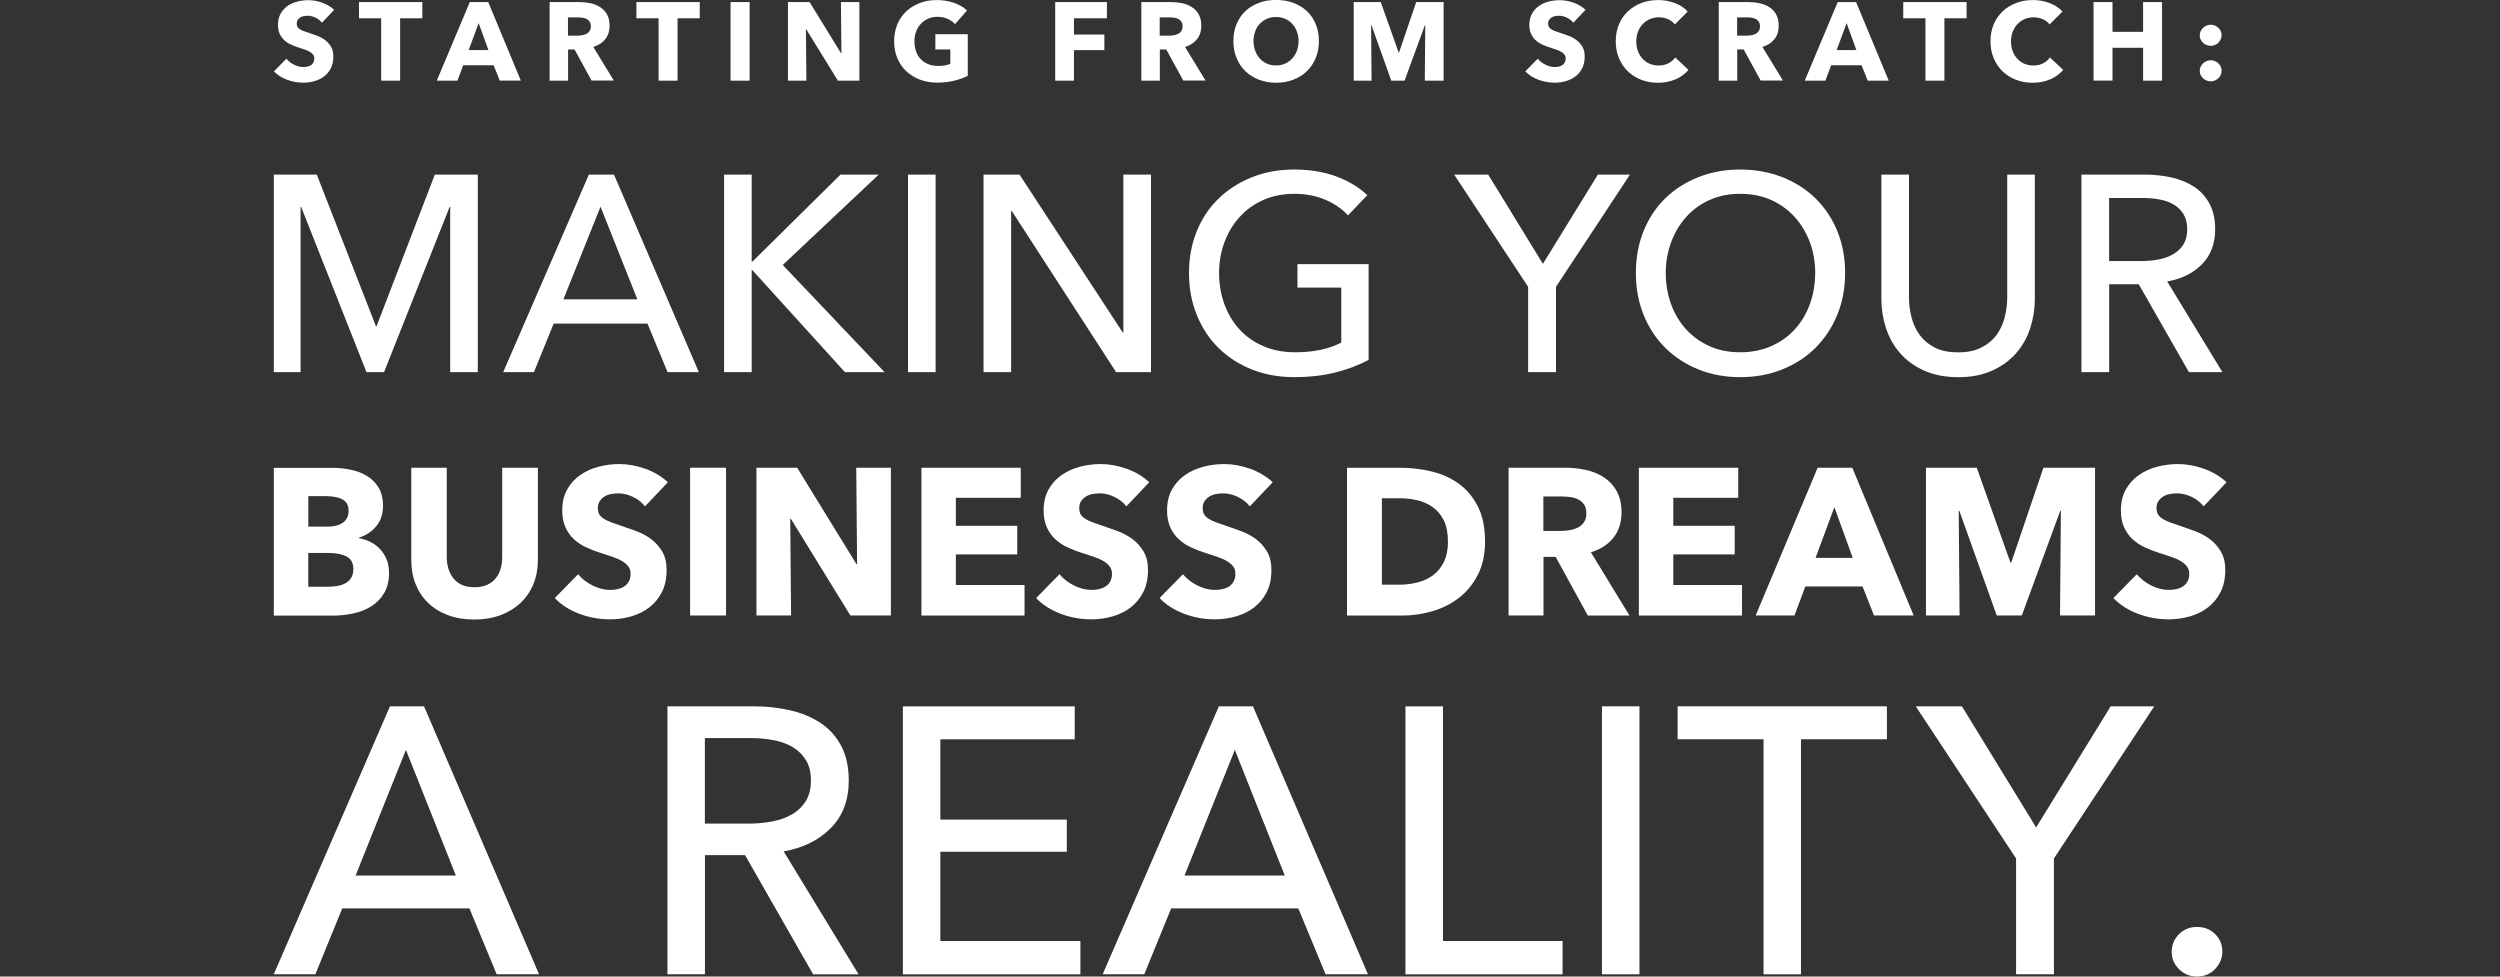 <?xml version="1.0" encoding="UTF-8"?>
<svg id="a" data-name="Layer 1" xmlns="http://www.w3.org/2000/svg" viewBox="0 0 384 150">
  <rect x="0" y="0" width="384" height="150" fill="#333333" stroke="none"/>
  <defs>
    <style>
      .b {
        fill: #fff;
      }
    </style>
  </defs>
  <g>
    <path class="b" d="M49.42,3.46c-.25-.32-.58-.57-.98-.76-.4-.19-.79-.28-1.17-.28-.19,0-.39,.02-.59,.05-.2,.03-.38,.1-.54,.2-.16,.1-.29,.22-.4,.38-.11,.15-.16,.35-.16,.59,0,.2,.04,.37,.13,.51,.09,.14,.21,.26,.38,.36,.16,.1,.36,.2,.59,.28,.23,.09,.48,.17,.77,.26,.41,.14,.84,.29,1.28,.45,.44,.16,.85,.38,1.21,.66s.66,.61,.9,1.01,.36,.91,.36,1.51c0,.69-.13,1.29-.38,1.8-.26,.51-.6,.92-1.03,1.25-.43,.33-.93,.57-1.48,.73-.56,.16-1.13,.24-1.72,.24-.86,0-1.7-.15-2.5-.45-.81-.3-1.48-.73-2.01-1.29l1.91-1.94c.3,.36,.68,.67,1.17,.91,.48,.24,.96,.37,1.44,.37,.22,0,.43-.02,.63-.07,.2-.05,.38-.12,.54-.22,.15-.1,.28-.24,.37-.41s.14-.37,.14-.61-.06-.42-.17-.58c-.11-.16-.28-.3-.49-.43-.21-.13-.47-.25-.78-.36-.31-.11-.67-.22-1.06-.35-.39-.12-.76-.27-1.13-.44s-.7-.39-.99-.66c-.29-.27-.52-.59-.7-.97-.18-.38-.26-.84-.26-1.39,0-.67,.14-1.24,.41-1.72,.27-.48,.63-.87,1.07-1.18,.44-.31,.94-.53,1.5-.67,.56-.14,1.12-.21,1.69-.21,.68,0,1.38,.12,2.09,.37s1.33,.62,1.87,1.11l-1.86,1.96Z"/>
    <path class="b" d="M61.46,2.81V12.39h-2.91V2.81h-3.41V.32h9.73V2.81h-3.41Z"/>
    <path class="b" d="M76.76,12.39l-.94-2.37h-4.67l-.89,2.37h-3.17L72.16,.32h2.83l5.01,12.06h-3.24Zm-3.24-8.84l-1.53,4.14h3.03l-1.5-4.14Z"/>
    <path class="b" d="M90.87,12.39l-2.62-4.79h-.99v4.79h-2.84V.32h4.6c.58,0,1.14,.06,1.69,.18s1.04,.32,1.48,.6c.44,.28,.79,.66,1.05,1.12,.26,.47,.39,1.05,.39,1.74,0,.82-.22,1.51-.66,2.06-.44,.56-1.06,.95-1.84,1.19l3.15,5.16h-3.41Zm-.12-8.37c0-.28-.06-.51-.18-.69-.12-.18-.27-.31-.46-.41-.19-.1-.4-.16-.63-.2-.23-.03-.46-.05-.68-.05h-1.56v2.81h1.39c.24,0,.48-.02,.74-.06s.48-.11,.69-.21c.21-.1,.37-.25,.5-.44s.2-.44,.2-.75Z"/>
    <path class="b" d="M104.07,2.81V12.39h-2.91V2.81h-3.41V.32h9.73V2.81h-3.41Z"/>
    <path class="b" d="M112.21,12.39V.32h2.93V12.39h-2.93Z"/>
    <path class="b" d="M128.7,12.39l-4.86-7.89h-.05l.07,7.89h-2.83V.32h3.32l4.84,7.87h.05l-.07-7.87h2.83V12.39h-3.31Z"/>
    <path class="b" d="M146.55,12.4c-.79,.19-1.65,.29-2.58,.29s-1.85-.15-2.67-.46c-.81-.31-1.51-.74-2.1-1.29-.59-.56-1.04-1.22-1.37-2-.33-.78-.49-1.64-.49-2.6s.17-1.84,.5-2.62c.33-.78,.8-1.45,1.39-2,.59-.55,1.28-.97,2.08-1.27,.79-.3,1.65-.44,2.57-.44s1.84,.14,2.66,.43c.82,.29,1.48,.68,1.99,1.17l-1.84,2.1c-.28-.33-.66-.6-1.12-.81-.47-.21-.99-.32-1.58-.32-.51,0-.98,.09-1.41,.28s-.81,.45-1.12,.78c-.32,.34-.57,.73-.74,1.19-.18,.46-.26,.96-.26,1.51s.08,1.07,.24,1.53c.16,.47,.39,.87,.71,1.2,.31,.34,.7,.6,1.16,.78,.46,.19,.99,.28,1.58,.28,.34,0,.66-.03,.97-.08,.31-.05,.59-.13,.85-.25v-2.2h-2.3v-2.35h4.98v6.39c-.59,.31-1.28,.56-2.07,.75Z"/>
    <path class="b" d="M164.96,2.81v2.49h4.67v2.4h-4.67v4.69h-2.88V.32h7.94V2.81h-5.06Z"/>
    <path class="b" d="M181.76,12.39l-2.62-4.79h-.99v4.79h-2.84V.32h4.6c.58,0,1.14,.06,1.69,.18s1.04,.32,1.48,.6c.44,.28,.79,.66,1.05,1.12,.26,.47,.39,1.05,.39,1.74,0,.82-.22,1.51-.66,2.06-.44,.56-1.06,.95-1.84,1.19l3.15,5.16h-3.41Zm-.12-8.37c0-.28-.06-.51-.18-.69-.12-.18-.27-.31-.46-.41-.19-.1-.4-.16-.63-.2-.23-.03-.46-.05-.68-.05h-1.56v2.81h1.39c.24,0,.48-.02,.74-.06s.48-.11,.69-.21c.21-.1,.37-.25,.5-.44s.2-.44,.2-.75Z"/>
    <path class="b" d="M202.58,6.3c0,.95-.16,1.83-.49,2.62-.33,.79-.79,1.47-1.37,2.03-.58,.56-1.28,1-2.09,1.3-.81,.31-1.68,.46-2.62,.46s-1.81-.15-2.62-.46c-.8-.31-1.49-.74-2.08-1.3-.59-.56-1.04-1.24-1.37-2.03-.33-.79-.49-1.66-.49-2.62s.16-1.84,.49-2.62c.33-.78,.79-1.44,1.37-1.99,.58-.55,1.28-.96,2.08-1.26,.8-.3,1.67-.44,2.62-.44s1.82,.15,2.62,.44c.81,.3,1.5,.72,2.09,1.26,.59,.55,1.04,1.21,1.37,1.99,.33,.78,.49,1.65,.49,2.62Zm-3.12,0c0-.52-.09-1.01-.26-1.47-.17-.45-.41-.84-.71-1.17s-.66-.58-1.09-.77-.89-.28-1.41-.28-.98,.09-1.4,.28c-.42,.19-.78,.44-1.09,.77-.31,.32-.54,.71-.71,1.17-.16,.45-.25,.94-.25,1.47s.09,1.05,.26,1.51c.17,.46,.41,.85,.71,1.18,.3,.33,.66,.59,1.08,.78,.42,.19,.89,.28,1.4,.28s.98-.09,1.4-.28c.42-.19,.78-.45,1.09-.78,.31-.33,.55-.72,.72-1.18,.17-.46,.26-.96,.26-1.51Z"/>
    <path class="b" d="M218.85,12.39l.07-8.54h-.05l-3.13,8.54h-2.04l-3.05-8.54h-.05l.07,8.54h-2.74V.32h4.15l2.75,7.73h.07l2.63-7.73h4.21V12.39h-2.86Z"/>
    <path class="b" d="M241.63,3.46c-.25-.32-.58-.57-.98-.76-.4-.19-.79-.28-1.17-.28-.19,0-.39,.02-.59,.05-.2,.03-.38,.1-.54,.2-.16,.1-.29,.22-.4,.38-.11,.15-.16,.35-.16,.59,0,.2,.04,.37,.13,.51,.09,.14,.21,.26,.38,.36,.16,.1,.36,.2,.59,.28,.23,.09,.48,.17,.77,.26,.41,.14,.84,.29,1.28,.45,.44,.16,.85,.38,1.21,.66s.66,.61,.9,1.01,.36,.91,.36,1.51c0,.69-.13,1.29-.38,1.8-.26,.51-.6,.92-1.03,1.25-.43,.33-.93,.57-1.48,.73-.56,.16-1.13,.24-1.72,.24-.86,0-1.7-.15-2.5-.45-.81-.3-1.48-.73-2.01-1.29l1.91-1.94c.3,.36,.68,.67,1.17,.91,.48,.24,.96,.37,1.44,.37,.22,0,.43-.02,.63-.07,.2-.05,.38-.12,.54-.22,.15-.1,.28-.24,.37-.41s.14-.37,.14-.61-.06-.42-.17-.58c-.11-.16-.28-.3-.49-.43-.21-.13-.47-.25-.78-.36-.31-.11-.67-.22-1.06-.35-.39-.12-.76-.27-1.13-.44s-.7-.39-.99-.66c-.29-.27-.52-.59-.7-.97-.18-.38-.26-.84-.26-1.39,0-.67,.14-1.24,.41-1.72,.27-.48,.63-.87,1.07-1.18,.44-.31,.94-.53,1.5-.67,.56-.14,1.12-.21,1.69-.21,.68,0,1.38,.12,2.09,.37s1.33,.62,1.87,1.11l-1.86,1.96Z"/>
    <path class="b" d="M257.37,12.17c-.78,.36-1.69,.54-2.71,.54-.93,0-1.79-.15-2.58-.46-.79-.31-1.47-.74-2.05-1.3s-1.03-1.24-1.36-2.02c-.33-.78-.49-1.65-.49-2.59s.17-1.84,.5-2.62c.33-.78,.8-1.45,1.39-2,.59-.55,1.28-.97,2.08-1.27,.79-.3,1.65-.44,2.57-.44,.85,0,1.69,.15,2.51,.45s1.49,.74,2,1.32l-1.98,1.98c-.27-.37-.63-.65-1.07-.83s-.9-.27-1.36-.27c-.51,0-.98,.09-1.41,.28-.43,.19-.79,.45-1.1,.78-.31,.33-.55,.72-.72,1.17-.17,.45-.26,.94-.26,1.47s.09,1.05,.26,1.5c.17,.45,.41,.84,.71,1.17,.3,.32,.66,.58,1.08,.76,.42,.18,.88,.27,1.38,.27,.58,0,1.08-.11,1.52-.34,.43-.23,.78-.52,1.04-.89l2.03,1.91c-.53,.61-1.19,1.1-1.98,1.46Z"/>
    <path class="b" d="M270.45,12.39l-2.62-4.79h-.99v4.79h-2.84V.32h4.6c.58,0,1.14,.06,1.69,.18s1.04,.32,1.48,.6c.44,.28,.79,.66,1.05,1.12,.26,.47,.39,1.05,.39,1.74,0,.82-.22,1.51-.66,2.06-.44,.56-1.06,.95-1.84,1.19l3.15,5.16h-3.41Zm-.12-8.37c0-.28-.06-.51-.18-.69-.12-.18-.27-.31-.46-.41-.19-.1-.4-.16-.63-.2-.23-.03-.46-.05-.68-.05h-1.56v2.81h1.39c.24,0,.48-.02,.74-.06s.48-.11,.69-.21c.21-.1,.37-.25,.5-.44s.2-.44,.2-.75Z"/>
    <path class="b" d="M286.88,12.39l-.94-2.37h-4.67l-.89,2.37h-3.17l5.06-12.06h2.83l5.01,12.06h-3.24Zm-3.24-8.84l-1.53,4.14h3.03l-1.5-4.14Z"/>
    <path class="b" d="M298.66,2.81V12.39h-2.91V2.81h-3.41V.32h9.73V2.81h-3.41Z"/>
    <path class="b" d="M314.93,12.17c-.78,.36-1.69,.54-2.71,.54-.93,0-1.79-.15-2.58-.46-.79-.31-1.47-.74-2.05-1.3s-1.03-1.24-1.36-2.02c-.33-.78-.49-1.65-.49-2.59s.17-1.84,.5-2.62c.33-.78,.8-1.45,1.39-2,.59-.55,1.28-.97,2.08-1.27,.79-.3,1.65-.44,2.57-.44,.85,0,1.69,.15,2.51,.45s1.49,.74,2,1.32l-1.98,1.98c-.27-.37-.63-.65-1.07-.83s-.9-.27-1.36-.27c-.51,0-.98,.09-1.41,.28-.43,.19-.79,.45-1.1,.78-.31,.33-.55,.72-.72,1.17-.17,.45-.26,.94-.26,1.47s.09,1.05,.26,1.5c.17,.45,.41,.84,.71,1.17,.3,.32,.66,.58,1.08,.76,.42,.18,.88,.27,1.38,.27,.58,0,1.08-.11,1.52-.34,.43-.23,.78-.52,1.04-.89l2.03,1.91c-.53,.61-1.19,1.1-1.98,1.46Z"/>
    <path class="b" d="M329.18,12.39V7.34h-4.7v5.04h-2.91V.32h2.91V4.89h4.7V.32h2.91V12.39h-2.91Z"/>
    <path class="b" d="M341.24,5.4c0,.23-.05,.44-.14,.64s-.21,.37-.36,.52c-.15,.15-.32,.26-.53,.35-.2,.09-.41,.13-.63,.13s-.44-.04-.65-.12c-.2-.08-.38-.19-.54-.34-.15-.15-.28-.32-.37-.51-.09-.19-.14-.4-.14-.63s.04-.44,.14-.64,.21-.37,.37-.52c.15-.15,.33-.26,.54-.35,.2-.09,.42-.13,.65-.13s.43,.04,.63,.13c.2,.09,.38,.2,.53,.34s.27,.31,.36,.51c.09,.2,.14,.41,.14,.62Zm0,5.47c0,.23-.05,.44-.14,.64s-.21,.37-.36,.51-.32,.26-.53,.34c-.2,.09-.41,.13-.63,.13s-.44-.04-.65-.12c-.2-.08-.38-.19-.54-.34-.15-.15-.28-.32-.37-.51s-.14-.4-.14-.63,.04-.44,.14-.64c.09-.2,.21-.37,.37-.52,.15-.15,.33-.26,.54-.35,.2-.09,.42-.13,.65-.13s.43,.04,.63,.13c.2,.09,.38,.2,.53,.34s.27,.31,.36,.51,.14,.41,.14,.64Z"/>
  </g>
  <g>
    <path class="b" d="M57.74,50.13h.09l8.96-23.31h6.6v30.34h-4.24V31.79h-.09l-10.07,25.37h-2.7l-10.03-25.37h-.09v25.37h-4.11V26.82h6.6l9.09,23.31Z"/>
    <path class="b" d="M82,57.16h-4.71l13.16-30.34h3.86l13.03,30.34h-4.8l-3.09-7.46h-14.4l-3.04,7.46Zm4.54-11.18h11.36l-5.66-14.23-5.7,14.23Z"/>
    <path class="b" d="M115.47,40.19h.09l13.54-13.37h5.87l-14.74,13.88,15.64,16.46h-6.09l-14.23-15.68h-.09v15.68h-4.24V26.82h4.24v13.37Z"/>
    <path class="b" d="M143.71,57.16h-4.24V26.82h4.24v30.34Z"/>
    <path class="b" d="M172.46,51.07h.09V26.82h4.24v30.34h-5.36l-16.03-24.77h-.09v24.77h-4.24V26.82h5.53l15.86,24.26Z"/>
    <path class="b" d="M207.04,33.07c-.91-1-2.08-1.8-3.49-2.4-1.41-.6-2.99-.9-4.74-.9s-3.37,.32-4.8,.96c-1.43,.64-2.64,1.52-3.64,2.64-1,1.11-1.77,2.41-2.31,3.88-.54,1.47-.81,3.04-.81,4.69s.27,3.27,.81,4.76c.54,1.49,1.31,2.78,2.31,3.88,1,1.1,2.23,1.96,3.69,2.59,1.46,.63,3.09,.94,4.89,.94,1.43,0,2.74-.13,3.94-.39,1.2-.26,2.24-.63,3.13-1.11v-8.44h-6.73v-3.6h10.93v14.7c-1.6,.86-3.34,1.51-5.23,1.97-1.89,.46-3.94,.69-6.17,.69-2.37,0-4.55-.39-6.53-1.18-1.99-.79-3.69-1.89-5.12-3.3-1.43-1.41-2.54-3.1-3.34-5.06-.8-1.96-1.2-4.11-1.2-6.45s.41-4.54,1.22-6.49c.81-1.96,1.94-3.63,3.39-5.01,1.44-1.39,3.15-2.46,5.12-3.24s4.11-1.16,6.43-1.16c2.43,0,4.59,.36,6.49,1.07,1.9,.71,3.48,1.67,4.74,2.87l-2.96,3.09Z"/>
    <path class="b" d="M239.01,57.16h-4.29v-13.11l-11.36-17.23h5.23l8.4,13.71,8.44-13.71h4.93l-11.36,17.23v13.11Z"/>
    <path class="b" d="M283.41,41.94c0,2.34-.41,4.49-1.22,6.45-.81,1.96-1.94,3.64-3.36,5.06s-3.13,2.51-5.1,3.3c-1.97,.79-4.11,1.18-6.43,1.18s-4.45-.39-6.41-1.18c-1.96-.79-3.65-1.89-5.08-3.3-1.43-1.41-2.54-3.1-3.34-5.06-.8-1.96-1.2-4.11-1.2-6.45s.4-4.54,1.2-6.49c.8-1.96,1.91-3.63,3.34-5.01,1.43-1.39,3.12-2.46,5.08-3.24,1.96-.77,4.09-1.16,6.41-1.16s4.46,.39,6.43,1.16,3.67,1.85,5.1,3.24c1.43,1.39,2.55,3.06,3.36,5.01,.81,1.96,1.22,4.12,1.22,6.49Zm-4.59,0c0-1.66-.27-3.22-.81-4.69-.54-1.47-1.31-2.76-2.31-3.88-1-1.11-2.21-1.99-3.62-2.64-1.41-.64-3.01-.96-4.78-.96s-3.32,.32-4.74,.96c-1.41,.64-2.61,1.52-3.6,2.64-.99,1.11-1.75,2.41-2.29,3.88-.54,1.47-.81,3.04-.81,4.69s.27,3.27,.81,4.76c.54,1.49,1.31,2.78,2.31,3.88,1,1.1,2.2,1.96,3.6,2.59,1.4,.63,2.97,.94,4.71,.94s3.33-.31,4.76-.94c1.43-.63,2.64-1.49,3.64-2.59,1-1.1,1.77-2.39,2.31-3.88,.54-1.49,.81-3.07,.81-4.76Z"/>
    <path class="b" d="M300.77,57.93c-2,0-3.74-.34-5.23-1.01-1.49-.67-2.71-1.56-3.69-2.68-.97-1.11-1.69-2.39-2.16-3.84-.47-1.44-.71-2.94-.71-4.48V26.82h4.24v18.86c0,1.03,.13,2.05,.39,3.06,.26,1.01,.68,1.92,1.26,2.72,.59,.8,1.36,1.44,2.31,1.93,.96,.49,2.15,.73,3.58,.73s2.59-.24,3.56-.73c.97-.49,1.75-1.13,2.34-1.93,.59-.8,1.01-1.71,1.26-2.72,.26-1.01,.39-2.04,.39-3.06V26.82h4.24v19.11c0,1.54-.24,3.04-.71,4.48-.47,1.44-1.19,2.72-2.16,3.84-.97,1.11-2.2,2.01-3.69,2.68-1.49,.67-3.23,1.01-5.23,1.01Z"/>
    <path class="b" d="M323.95,57.16h-4.24V26.82h9.73c1.46,0,2.84,.15,4.16,.45,1.31,.3,2.46,.78,3.45,1.44,.99,.66,1.76,1.52,2.34,2.59,.57,1.07,.86,2.38,.86,3.92,0,2.23-.69,4.03-2.06,5.4-1.37,1.37-3.14,2.24-5.31,2.61l8.48,13.93h-5.14l-7.71-13.5h-4.54v13.5Zm0-17.06h4.89c1,0,1.93-.09,2.79-.26s1.61-.45,2.25-.84,1.15-.89,1.52-1.5c.37-.61,.56-1.38,.56-2.29s-.19-1.68-.56-2.29c-.37-.61-.86-1.11-1.48-1.48-.61-.37-1.34-.64-2.16-.79-.83-.16-1.7-.24-2.61-.24h-5.19v9.69Z"/>
  </g>
  <g>
    <path class="b" d="M59.76,87.94c0,1.24-.25,2.28-.74,3.13-.49,.84-1.14,1.52-1.96,2.04s-1.74,.88-2.77,1.11c-1.04,.22-2.1,.34-3.19,.34h-9.04v-22.7h9.04c.88,0,1.77,.09,2.69,.27,.92,.18,1.75,.49,2.5,.93,.75,.44,1.36,1.03,1.83,1.78,.47,.75,.71,1.7,.71,2.85,0,1.26-.34,2.3-1.03,3.13-.68,.82-1.58,1.42-2.69,1.78v.06c.64,.11,1.24,.3,1.81,.59,.57,.29,1.06,.66,1.47,1.11,.42,.45,.75,.97,.99,1.57,.25,.6,.37,1.27,.37,2.02Zm-6.22-9.52c0-.77-.29-1.33-.88-1.68s-1.46-.53-2.61-.53h-2.69v4.68h2.95c1.03,0,1.82-.21,2.39-.63,.57-.42,.85-1.03,.85-1.84Zm.74,9.01c0-.94-.35-1.59-1.06-1.96-.71-.36-1.65-.54-2.82-.54h-3.05v5.19h3.08c.43,0,.87-.04,1.33-.11,.46-.07,.88-.21,1.25-.4,.37-.19,.68-.46,.91-.82s.35-.81,.35-1.36Z"/>
    <path class="b" d="M81.93,89.72c-.46,1.12-1.12,2.08-1.97,2.89-.86,.8-1.89,1.43-3.09,1.88-1.21,.45-2.55,.67-4.02,.67s-2.84-.22-4.04-.67c-1.2-.45-2.21-1.07-3.05-1.88s-1.47-1.76-1.92-2.89c-.45-1.12-.67-2.37-.67-3.74v-14.14h5.45v13.69c0,.62,.08,1.21,.24,1.76,.16,.56,.41,1.05,.74,1.49,.33,.44,.77,.79,1.31,1.04,.55,.26,1.2,.38,1.97,.38s1.43-.13,1.97-.38c.55-.26,.99-.6,1.33-1.04,.34-.44,.59-.94,.74-1.49,.15-.56,.22-1.14,.22-1.76v-13.69h5.48v14.14c0,1.37-.23,2.61-.69,3.74Z"/>
    <path class="b" d="M99.04,77.74c-.47-.6-1.08-1.07-1.84-1.43s-1.49-.53-2.2-.53c-.36,0-.73,.03-1.11,.1s-.71,.19-1.01,.37c-.3,.18-.55,.42-.75,.71-.2,.29-.3,.66-.3,1.11,0,.38,.08,.71,.24,.96,.16,.26,.4,.48,.71,.67,.31,.19,.68,.37,1.11,.53,.43,.16,.91,.33,1.44,.5,.77,.26,1.57,.54,2.41,.85,.83,.31,1.59,.72,2.28,1.23,.68,.51,1.25,1.15,1.7,1.91,.45,.76,.67,1.7,.67,2.84,0,1.3-.24,2.43-.72,3.38-.48,.95-1.13,1.74-1.94,2.36-.81,.62-1.74,1.08-2.79,1.38-1.05,.3-2.13,.45-3.24,.45-1.63,0-3.2-.28-4.71-.85-1.52-.57-2.78-1.37-3.78-2.42l3.59-3.66c.56,.68,1.29,1.26,2.2,1.72,.91,.46,1.81,.69,2.71,.69,.41,0,.8-.04,1.19-.13,.38-.09,.72-.22,1.01-.42,.29-.19,.52-.45,.69-.77,.17-.32,.26-.71,.26-1.15s-.11-.79-.32-1.09c-.21-.3-.52-.57-.91-.82-.4-.25-.89-.47-1.47-.67-.59-.2-1.26-.42-2-.66-.73-.23-1.44-.51-2.13-.83-.7-.32-1.31-.73-1.86-1.23-.55-.5-.98-1.11-1.31-1.83-.33-.72-.5-1.59-.5-2.61,0-1.26,.26-2.34,.77-3.24,.51-.9,1.19-1.64,2.02-2.21s1.77-1,2.82-1.27c1.05-.27,2.11-.4,3.18-.4,1.28,0,2.59,.24,3.93,.71,1.34,.47,2.51,1.17,3.51,2.08l-3.5,3.69Z"/>
    <path class="b" d="M106,94.54v-22.7h5.52v22.7h-5.52Z"/>
    <path class="b" d="M130.62,94.54l-9.14-14.85h-.1l.13,14.85h-5.32v-22.7h6.25l9.11,14.81h.1l-.13-14.81h5.32v22.7h-6.22Z"/>
    <path class="b" d="M141.53,94.54v-22.7h15.26v4.62h-9.97v4.3h9.43v4.39h-9.43v4.71h10.55v4.68h-15.84Z"/>
    <path class="b" d="M172.98,77.74c-.47-.6-1.08-1.07-1.84-1.43s-1.49-.53-2.2-.53c-.36,0-.73,.03-1.11,.1s-.71,.19-1.01,.37c-.3,.18-.55,.42-.75,.71-.2,.29-.3,.66-.3,1.11,0,.38,.08,.71,.24,.96,.16,.26,.4,.48,.71,.67,.31,.19,.68,.37,1.11,.53,.43,.16,.91,.33,1.44,.5,.77,.26,1.57,.54,2.41,.85,.83,.31,1.59,.72,2.28,1.23,.68,.51,1.25,1.15,1.7,1.91,.45,.76,.67,1.7,.67,2.84,0,1.3-.24,2.43-.72,3.38-.48,.95-1.13,1.74-1.94,2.36-.81,.62-1.74,1.08-2.79,1.38-1.05,.3-2.13,.45-3.24,.45-1.63,0-3.2-.28-4.71-.85-1.52-.57-2.78-1.37-3.78-2.42l3.59-3.66c.56,.68,1.29,1.26,2.2,1.72,.91,.46,1.81,.69,2.71,.69,.41,0,.8-.04,1.19-.13,.38-.09,.72-.22,1.01-.42,.29-.19,.52-.45,.69-.77,.17-.32,.26-.71,.26-1.15s-.11-.79-.32-1.09c-.21-.3-.52-.57-.91-.82-.4-.25-.89-.47-1.47-.67-.59-.2-1.26-.42-2-.66-.73-.23-1.44-.51-2.13-.83-.7-.32-1.31-.73-1.86-1.23-.55-.5-.98-1.11-1.31-1.83-.33-.72-.5-1.59-.5-2.61,0-1.26,.26-2.34,.77-3.24,.51-.9,1.19-1.64,2.02-2.21s1.77-1,2.82-1.27c1.05-.27,2.11-.4,3.18-.4,1.28,0,2.59,.24,3.93,.71,1.34,.47,2.51,1.17,3.51,2.08l-3.5,3.69Z"/>
    <path class="b" d="M191.94,77.74c-.47-.6-1.08-1.07-1.84-1.43s-1.49-.53-2.2-.53c-.36,0-.73,.03-1.11,.1s-.71,.19-1.01,.37c-.3,.18-.55,.42-.75,.71-.2,.29-.3,.66-.3,1.11,0,.38,.08,.71,.24,.96,.16,.26,.4,.48,.71,.67,.31,.19,.68,.37,1.11,.53,.43,.16,.91,.33,1.44,.5,.77,.26,1.57,.54,2.41,.85,.83,.31,1.59,.72,2.28,1.23,.68,.51,1.25,1.15,1.7,1.91,.45,.76,.67,1.7,.67,2.84,0,1.3-.24,2.43-.72,3.38-.48,.95-1.13,1.74-1.94,2.36-.81,.62-1.74,1.08-2.79,1.38-1.05,.3-2.13,.45-3.24,.45-1.63,0-3.2-.28-4.71-.85-1.52-.57-2.78-1.37-3.78-2.42l3.59-3.66c.56,.68,1.29,1.26,2.2,1.72,.91,.46,1.81,.69,2.71,.69,.41,0,.8-.04,1.19-.13,.38-.09,.72-.22,1.01-.42,.29-.19,.52-.45,.69-.77,.17-.32,.26-.71,.26-1.15s-.11-.79-.32-1.09c-.21-.3-.52-.57-.91-.82-.4-.25-.89-.47-1.47-.67-.59-.2-1.26-.42-2-.66-.73-.23-1.44-.51-2.13-.83-.7-.32-1.31-.73-1.86-1.23-.55-.5-.98-1.11-1.31-1.83-.33-.72-.5-1.59-.5-2.61,0-1.26,.26-2.34,.77-3.24,.51-.9,1.19-1.64,2.02-2.21s1.77-1,2.82-1.27c1.05-.27,2.11-.4,3.18-.4,1.28,0,2.59,.24,3.93,.71,1.34,.47,2.51,1.17,3.51,2.08l-3.5,3.69Z"/>
    <path class="b" d="M228.11,83.13c0,1.99-.37,3.7-1.11,5.15-.74,1.44-1.71,2.63-2.92,3.56s-2.57,1.61-4.09,2.05c-1.52,.44-3.06,.66-4.62,.66h-8.47v-22.7h8.21c1.6,0,3.18,.19,4.75,.56,1.56,.37,2.95,.99,4.17,1.86,1.22,.87,2.2,2.03,2.95,3.48,.75,1.45,1.12,3.25,1.12,5.39Zm-5.71,0c0-1.28-.21-2.35-.63-3.19-.42-.84-.97-1.52-1.67-2.02-.7-.5-1.49-.86-2.37-1.07-.89-.21-1.8-.32-2.74-.32h-2.73v13.28h2.6c.98,0,1.93-.11,2.84-.34,.91-.22,1.71-.59,2.41-1.11,.69-.51,1.25-1.2,1.67-2.05,.42-.85,.63-1.91,.63-3.17Z"/>
    <path class="b" d="M243.88,94.54l-4.93-9.01h-1.87v9.01h-5.36v-22.7h8.66c1.09,0,2.15,.11,3.19,.34,1.04,.22,1.97,.6,2.79,1.14,.82,.53,1.48,1.24,1.97,2.12,.49,.88,.74,1.97,.74,3.27,0,1.54-.42,2.83-1.25,3.88-.83,1.05-1.99,1.8-3.46,2.24l5.93,9.72h-6.41Zm-.22-15.74c0-.53-.11-.97-.34-1.3-.23-.33-.52-.59-.87-.77-.35-.18-.75-.3-1.19-.37-.44-.06-.86-.1-1.27-.1h-2.93v5.29h2.61c.45,0,.91-.04,1.39-.11,.47-.07,.9-.21,1.29-.4,.39-.19,.7-.47,.95-.83,.25-.36,.37-.83,.37-1.41Z"/>
    <path class="b" d="M251.73,94.54v-22.7h15.26v4.62h-9.97v4.3h9.43v4.39h-9.43v4.71h10.55v4.68h-15.84Z"/>
    <path class="b" d="M287.85,94.54l-1.76-4.46h-8.79l-1.67,4.46h-5.96l9.52-22.7h5.32l9.43,22.7h-6.09Zm-6.09-16.64l-2.89,7.79h5.71l-2.82-7.79Z"/>
    <path class="b" d="M316.42,94.54l.13-16.07h-.1l-5.9,16.07h-3.85l-5.74-16.07h-.1l.13,16.07h-5.16v-22.7h7.8l5.17,14.56h.13l4.94-14.56h7.93v22.7h-5.39Z"/>
    <path class="b" d="M338.45,77.74c-.47-.6-1.08-1.07-1.84-1.43s-1.49-.53-2.2-.53c-.36,0-.73,.03-1.11,.1s-.71,.19-1.01,.37c-.3,.18-.55,.42-.75,.71-.2,.29-.3,.66-.3,1.11,0,.38,.08,.71,.24,.96,.16,.26,.4,.48,.71,.67,.31,.19,.68,.37,1.11,.53,.43,.16,.91,.33,1.44,.5,.77,.26,1.57,.54,2.41,.85,.83,.31,1.59,.72,2.28,1.23,.68,.51,1.25,1.15,1.7,1.91,.45,.76,.67,1.7,.67,2.84,0,1.3-.24,2.43-.72,3.38-.48,.95-1.13,1.74-1.94,2.36-.81,.62-1.74,1.08-2.79,1.38-1.05,.3-2.13,.45-3.24,.45-1.63,0-3.2-.28-4.71-.85-1.52-.57-2.78-1.37-3.78-2.42l3.59-3.66c.56,.68,1.29,1.26,2.2,1.72,.91,.46,1.81,.69,2.71,.69,.41,0,.8-.04,1.19-.13,.38-.09,.72-.22,1.01-.42,.29-.19,.52-.45,.69-.77,.17-.32,.26-.71,.26-1.15s-.11-.79-.32-1.09c-.21-.3-.52-.57-.91-.82-.4-.25-.89-.47-1.47-.67-.59-.2-1.26-.42-2-.66-.73-.23-1.44-.51-2.13-.83-.7-.32-1.31-.73-1.86-1.23-.55-.5-.98-1.11-1.31-1.83-.33-.72-.5-1.59-.5-2.61,0-1.26,.26-2.34,.77-3.24,.51-.9,1.19-1.64,2.02-2.21s1.77-1,2.82-1.27c1.05-.27,2.11-.4,3.18-.4,1.28,0,2.59,.24,3.93,.71,1.34,.47,2.51,1.17,3.51,2.08l-3.5,3.69Z"/>
  </g>
  <g>
    <path class="b" d="M48.45,149.65h-6.4l17.85-41.16h5.23l17.67,41.16h-6.51l-4.19-10.12h-19.53l-4.13,10.12Zm6.16-15.17h15.41l-7.67-19.3-7.73,19.3Z"/>
    <path class="b" d="M108.28,149.65h-5.76v-41.16h13.2c1.98,0,3.86,.2,5.64,.61,1.78,.41,3.34,1.06,4.68,1.95,1.34,.89,2.39,2.06,3.17,3.52,.77,1.45,1.16,3.23,1.16,5.32,0,3.02-.93,5.47-2.79,7.33-1.86,1.86-4.26,3.04-7.21,3.55l11.51,18.89h-6.98l-10.46-18.31h-6.16v18.31Zm0-23.14h6.63c1.36,0,2.62-.12,3.78-.35,1.16-.23,2.18-.61,3.05-1.13,.87-.52,1.56-1.2,2.06-2.03,.5-.83,.76-1.87,.76-3.11s-.25-2.28-.76-3.11c-.5-.83-1.17-1.5-2.01-2.01-.83-.5-1.81-.86-2.94-1.08-1.12-.21-2.31-.32-3.55-.32h-7.03v13.14Z"/>
    <path class="b" d="M144.44,144.54h21.51v5.12h-27.27v-41.16h26.4v5.06h-20.64v12.33h19.42v4.94h-19.42v13.72Z"/>
    <path class="b" d="M175.77,149.65h-6.4l17.85-41.16h5.23l17.67,41.16h-6.51l-4.19-10.12h-19.53l-4.13,10.12Zm6.16-15.17h15.41l-7.67-19.3-7.73,19.3Z"/>
    <path class="b" d="M221.64,144.54h18.37v5.12h-24.13v-41.16h5.76v36.05Z"/>
    <path class="b" d="M251.82,149.65h-5.76v-41.16h5.76v41.16Z"/>
    <path class="b" d="M276.64,149.65h-5.76v-36.1h-13.2v-5.06h32.15v5.06h-13.2v36.1Z"/>
    <path class="b" d="M315.48,149.65h-5.81v-17.79l-15.41-23.37h7.09l11.4,18.6,11.45-18.6h6.69l-15.41,23.37v17.79Z"/>
    <path class="b" d="M341.35,146.16c0,1.01-.37,1.9-1.1,2.67-.74,.78-1.67,1.16-2.79,1.16s-2.01-.38-2.76-1.13c-.76-.76-1.13-1.64-1.13-2.65s.37-1.95,1.1-2.7c.74-.76,1.67-1.13,2.79-1.13s2.05,.37,2.79,1.1c.74,.74,1.1,1.63,1.1,2.67Z"/>
  </g>
</svg>